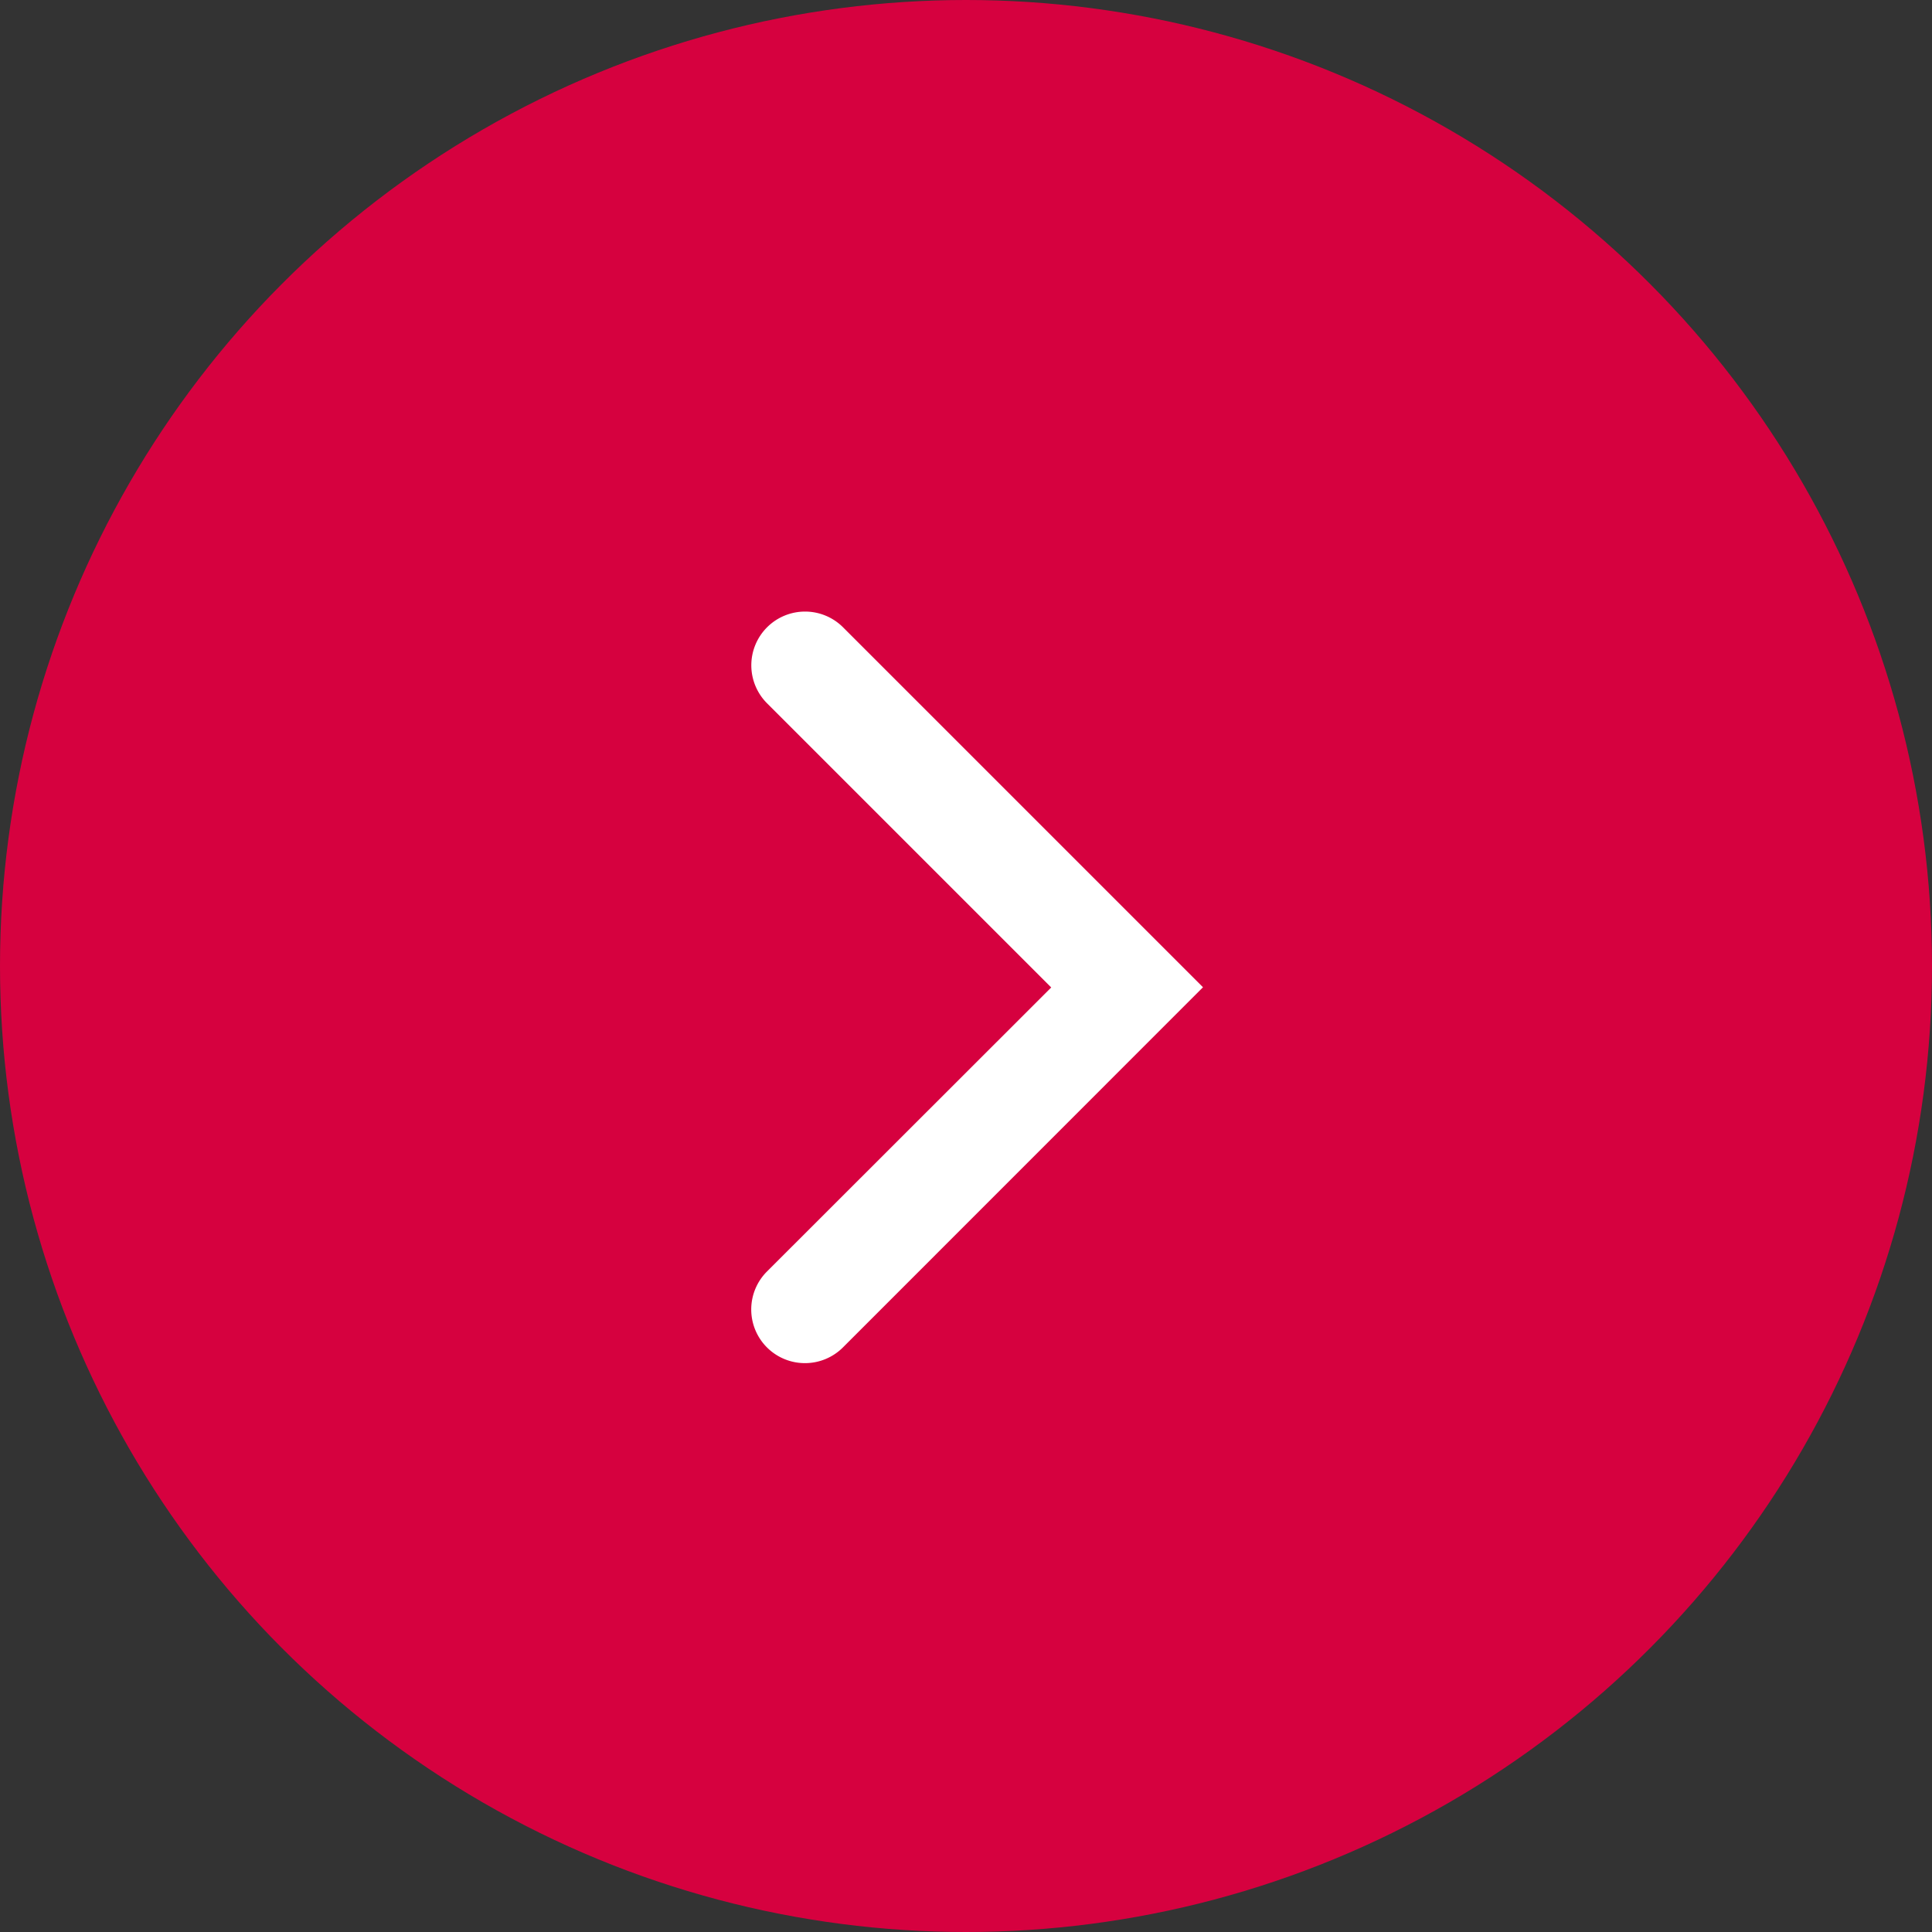 <svg xmlns="http://www.w3.org/2000/svg" width="18" height="18" viewBox="0 0 18 18"><rect x="0" y="0" width="18" height="18" fill="#333333" stroke="none"/><g transform="translate(-1171 -511.8)"><circle cx="9" cy="9" r="9" transform="translate(1171 511.8)" fill="#d6013f"/><path d="M8.306,12.956a.5.5,0,0,1-.354-.854L10.6,9.456,7.953,6.809A.5.5,0,0,1,8.66,6.1l3.354,3.354L8.66,12.809A.5.5,0,0,1,8.306,12.956Z" transform="translate(1170.194 511.544)" fill="#fff"/></g></svg>